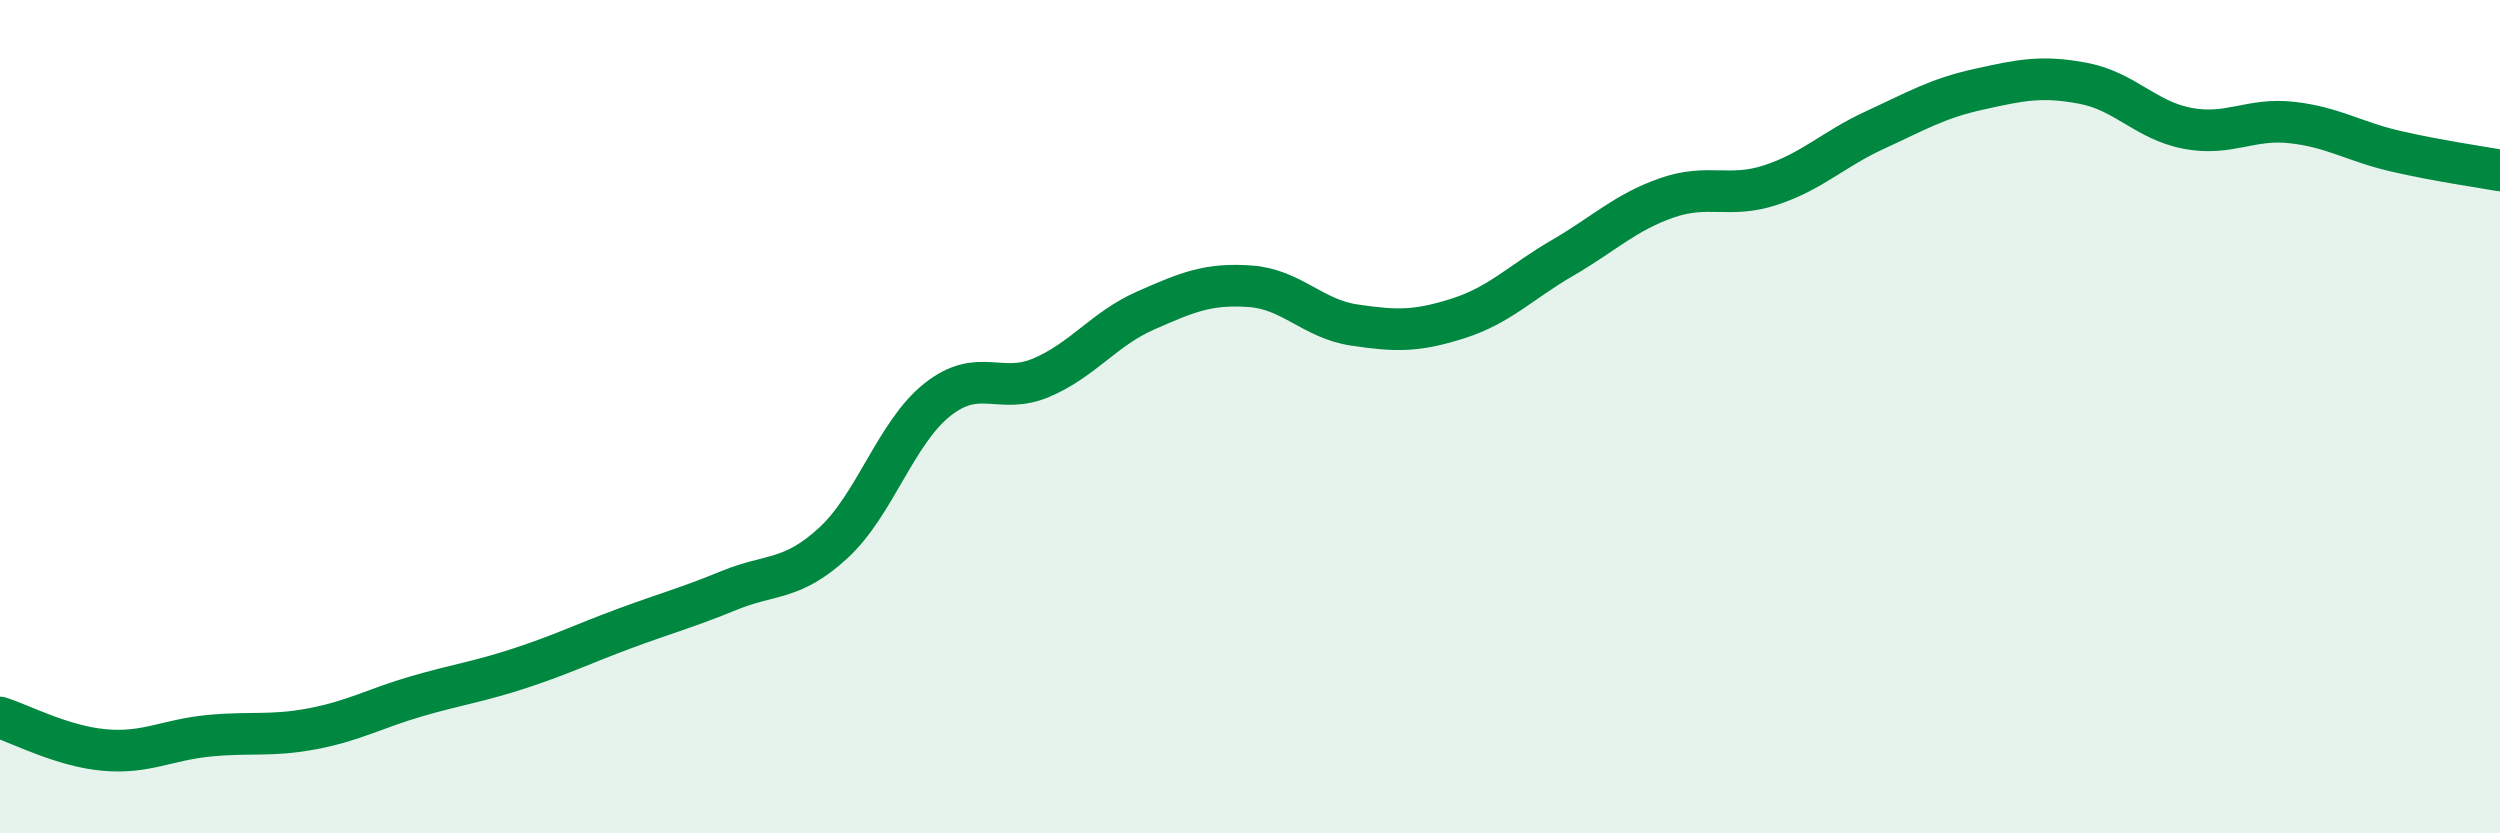 
    <svg width="60" height="20" viewBox="0 0 60 20" xmlns="http://www.w3.org/2000/svg">
      <path
        d="M 0,17.22 C 0.5,17.38 1.5,17.91 2.5,18 C 3.5,18.09 4,17.76 5,17.66 C 6,17.56 6.5,17.68 7.5,17.49 C 8.5,17.3 9,17 10,16.71 C 11,16.42 11.5,16.36 12.5,16.03 C 13.5,15.7 14,15.45 15,15.08 C 16,14.71 16.5,14.58 17.5,14.17 C 18.5,13.76 19,13.95 20,13.03 C 21,12.11 21.5,10.38 22.5,9.59 C 23.5,8.8 24,9.49 25,9.06 C 26,8.63 26.5,7.89 27.5,7.45 C 28.5,7.01 29,6.8 30,6.87 C 31,6.94 31.5,7.65 32.5,7.8 C 33.5,7.95 34,7.96 35,7.64 C 36,7.32 36.5,6.77 37.5,6.19 C 38.5,5.61 39,5.1 40,4.75 C 41,4.4 41.5,4.77 42.5,4.44 C 43.5,4.11 44,3.58 45,3.12 C 46,2.66 46.5,2.36 47.5,2.14 C 48.5,1.92 49,1.81 50,2 C 51,2.19 51.5,2.89 52.5,3.08 C 53.5,3.27 54,2.83 55,2.94 C 56,3.05 56.5,3.4 57.5,3.63 C 58.5,3.86 59.5,4 60,4.09L60 20L0 20Z"
        fill="#008740"
        opacity="0.1"
        stroke-linecap="round"
        stroke-linejoin="round"
      />
      <path
        d="M 0,17.22 C 0.5,17.38 1.5,17.91 2.5,18 C 3.5,18.09 4,17.76 5,17.66 C 6,17.56 6.5,17.68 7.5,17.49 C 8.5,17.3 9,17 10,16.71 C 11,16.42 11.5,16.36 12.5,16.03 C 13.5,15.7 14,15.45 15,15.08 C 16,14.71 16.5,14.58 17.5,14.17 C 18.5,13.76 19,13.95 20,13.03 C 21,12.11 21.5,10.38 22.5,9.59 C 23.5,8.8 24,9.49 25,9.06 C 26,8.63 26.5,7.89 27.5,7.45 C 28.5,7.01 29,6.8 30,6.87 C 31,6.94 31.5,7.65 32.5,7.8 C 33.5,7.95 34,7.96 35,7.64 C 36,7.32 36.5,6.77 37.5,6.19 C 38.5,5.61 39,5.1 40,4.75 C 41,4.4 41.5,4.77 42.5,4.44 C 43.5,4.11 44,3.58 45,3.12 C 46,2.66 46.5,2.36 47.5,2.14 C 48.5,1.92 49,1.81 50,2 C 51,2.19 51.5,2.89 52.5,3.08 C 53.5,3.27 54,2.83 55,2.94 C 56,3.05 56.5,3.4 57.5,3.63 C 58.5,3.86 59.5,4 60,4.09"
        stroke="#008740"
        stroke-width="1"
        fill="none"
        stroke-linecap="round"
        stroke-linejoin="round"
      />
    </svg>
  